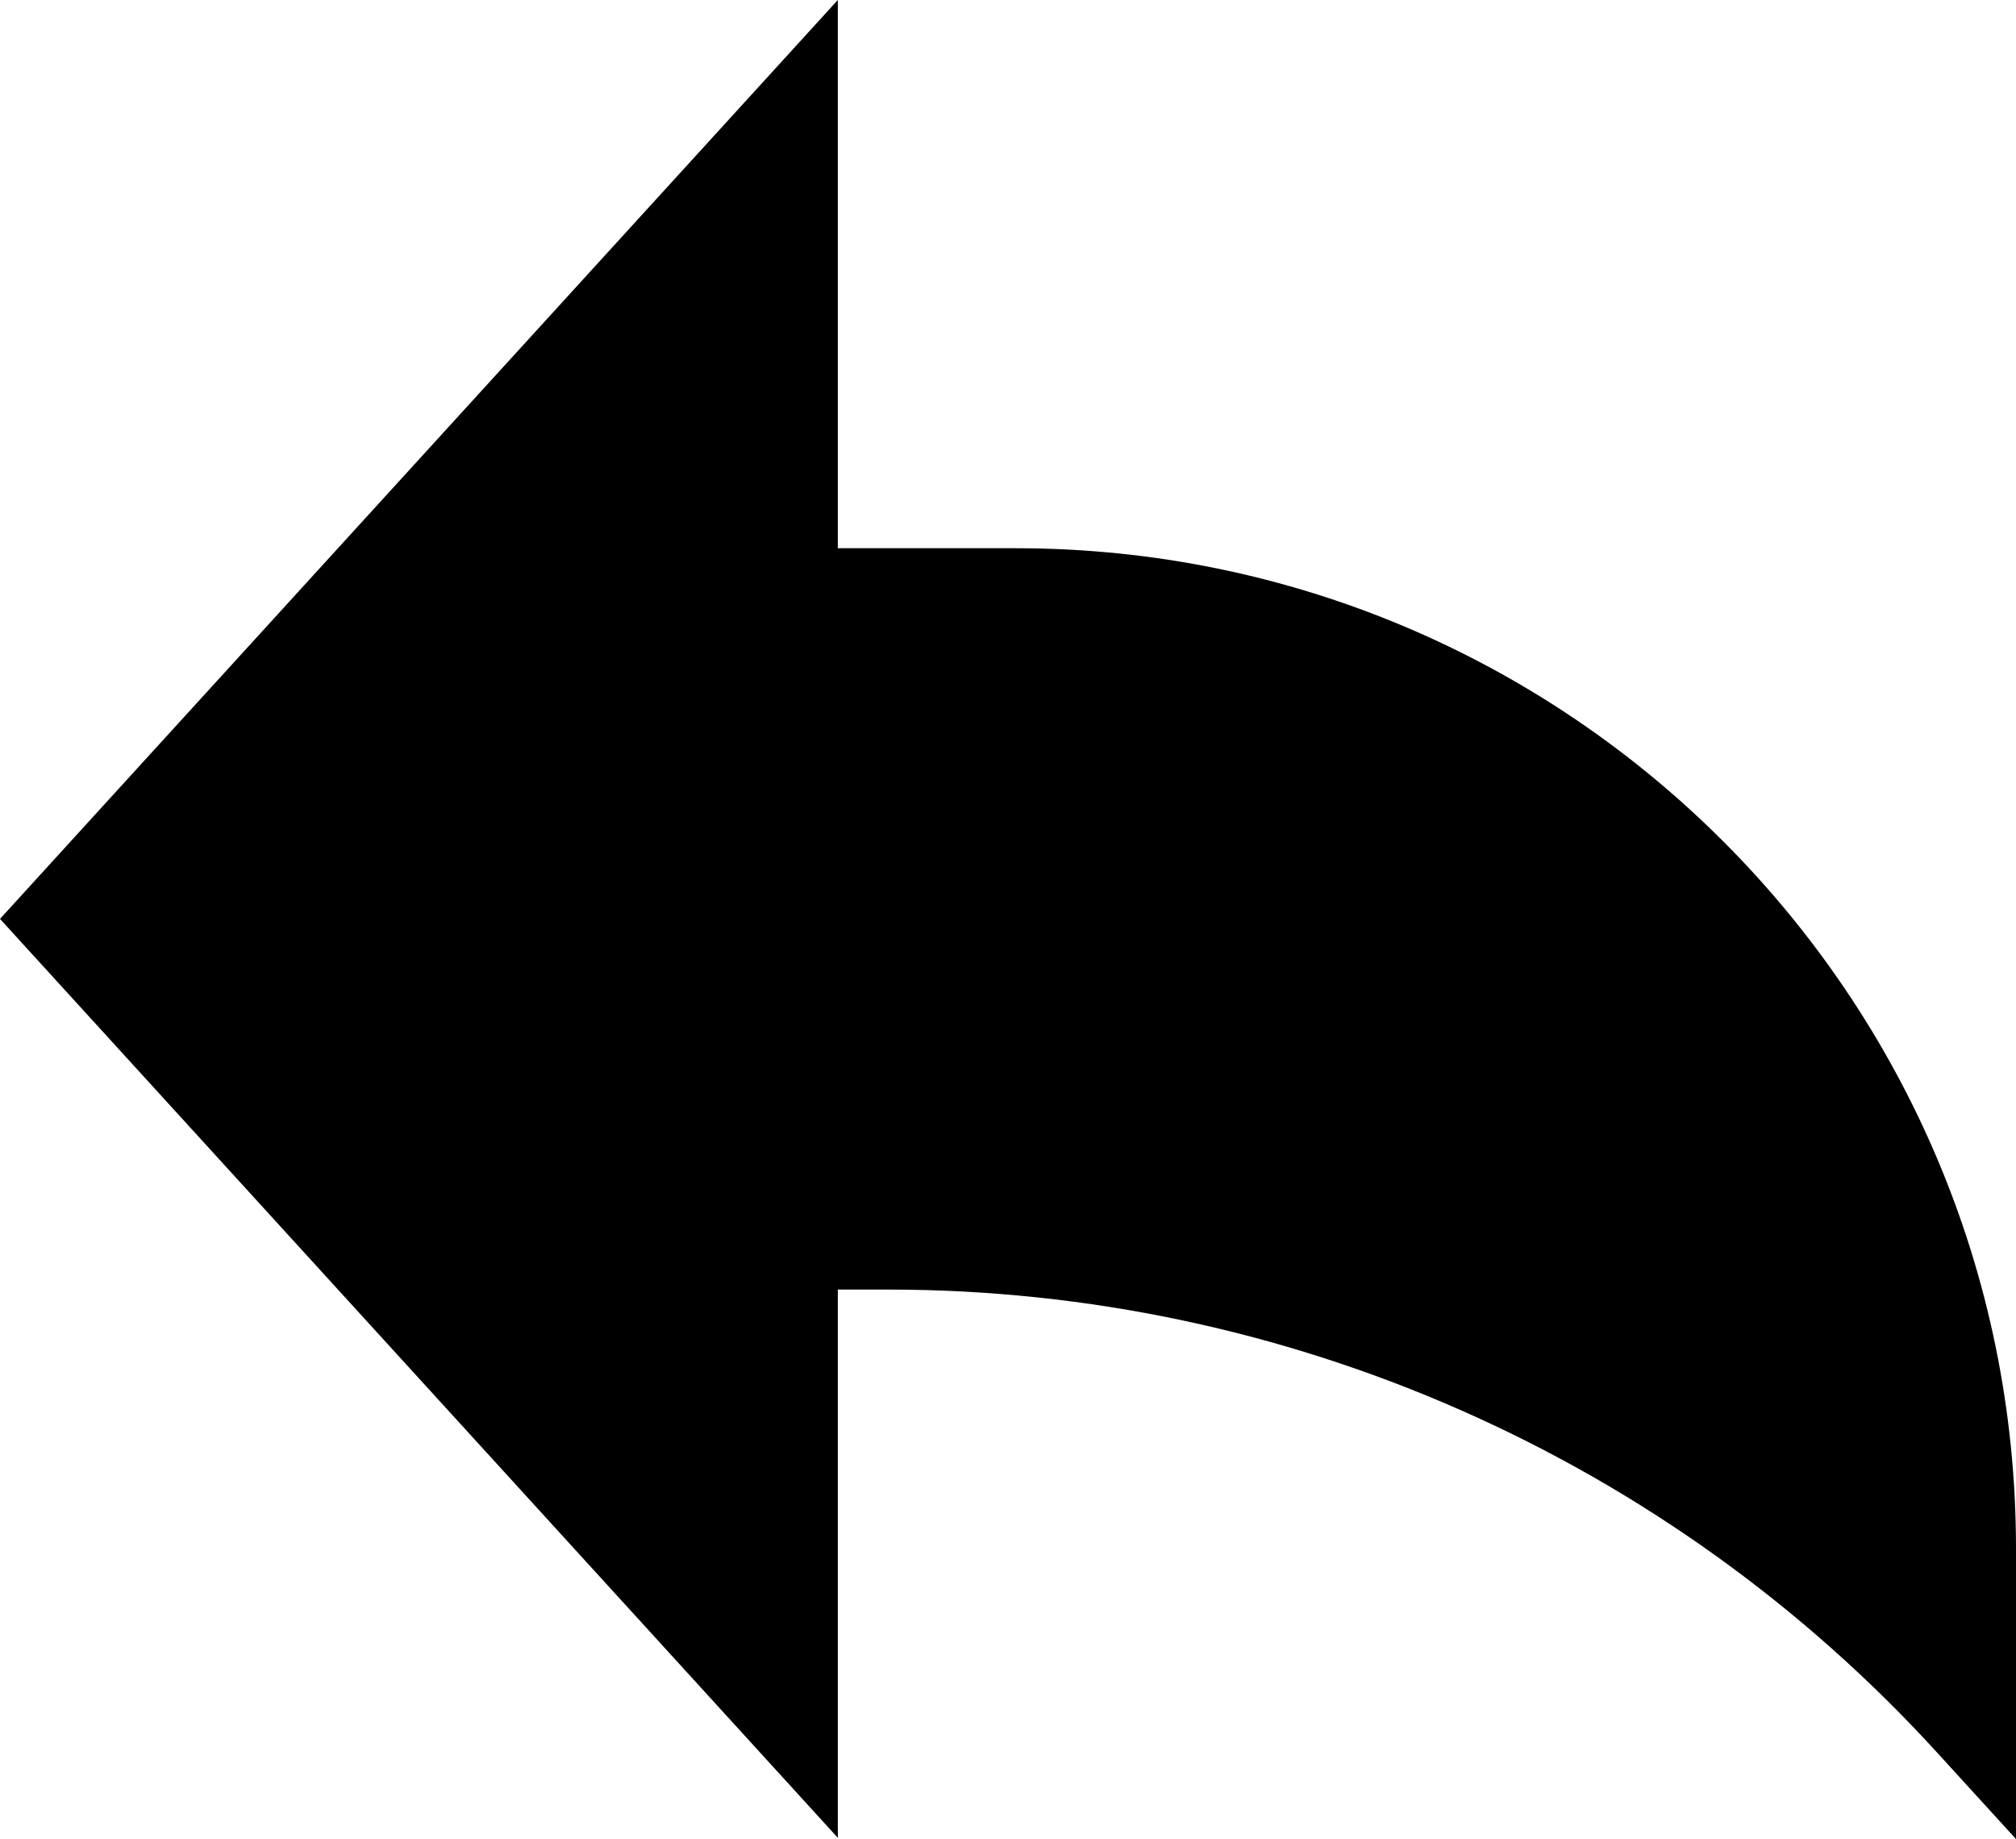<?xml version="1.0" encoding="UTF-8"?>
<!DOCTYPE svg PUBLIC "-//W3C//DTD SVG 1.1//EN" "http://www.w3.org/Graphics/SVG/1.1/DTD/svg11.dtd">
<!-- Creator: CorelDRAW 2020 (64-Bit) -->
<svg xmlns="http://www.w3.org/2000/svg" xml:space="preserve" width="210mm" height="191.525mm" version="1.1" style="shape-rendering:geometricPrecision; text-rendering:geometricPrecision; image-rendering:optimizeQuality; fill-rule:evenodd; clip-rule:evenodd"
viewBox="0 0 2500.95 2280.93"
 xmlns:xlink="http://www.w3.org/1999/xlink"
 xmlns:xodm="http://www.corel.com/coreldraw/odm/2003">
 <defs>
  <style type="text/css">
   <![CDATA[
    .fil0 {fill:black;fill-rule:nonzero}
   ]]>
  </style>
 </defs>
 <g id="Capa_x0020_1">
  <path class="fil0" d="M-0 1139.69l1039.35 -1139.69 0 679.96 220.97 0c685.19,0 1240.63,555.44 1240.63,1240.63l0 360.34 -98.15 -107.56c-333.7,-365.62 -805.88,-573.95 -1300.9,-573.95l-62.55 0 0 679.96 -1039.35 -1139.69zm0 0z"/>
 </g>
</svg>
